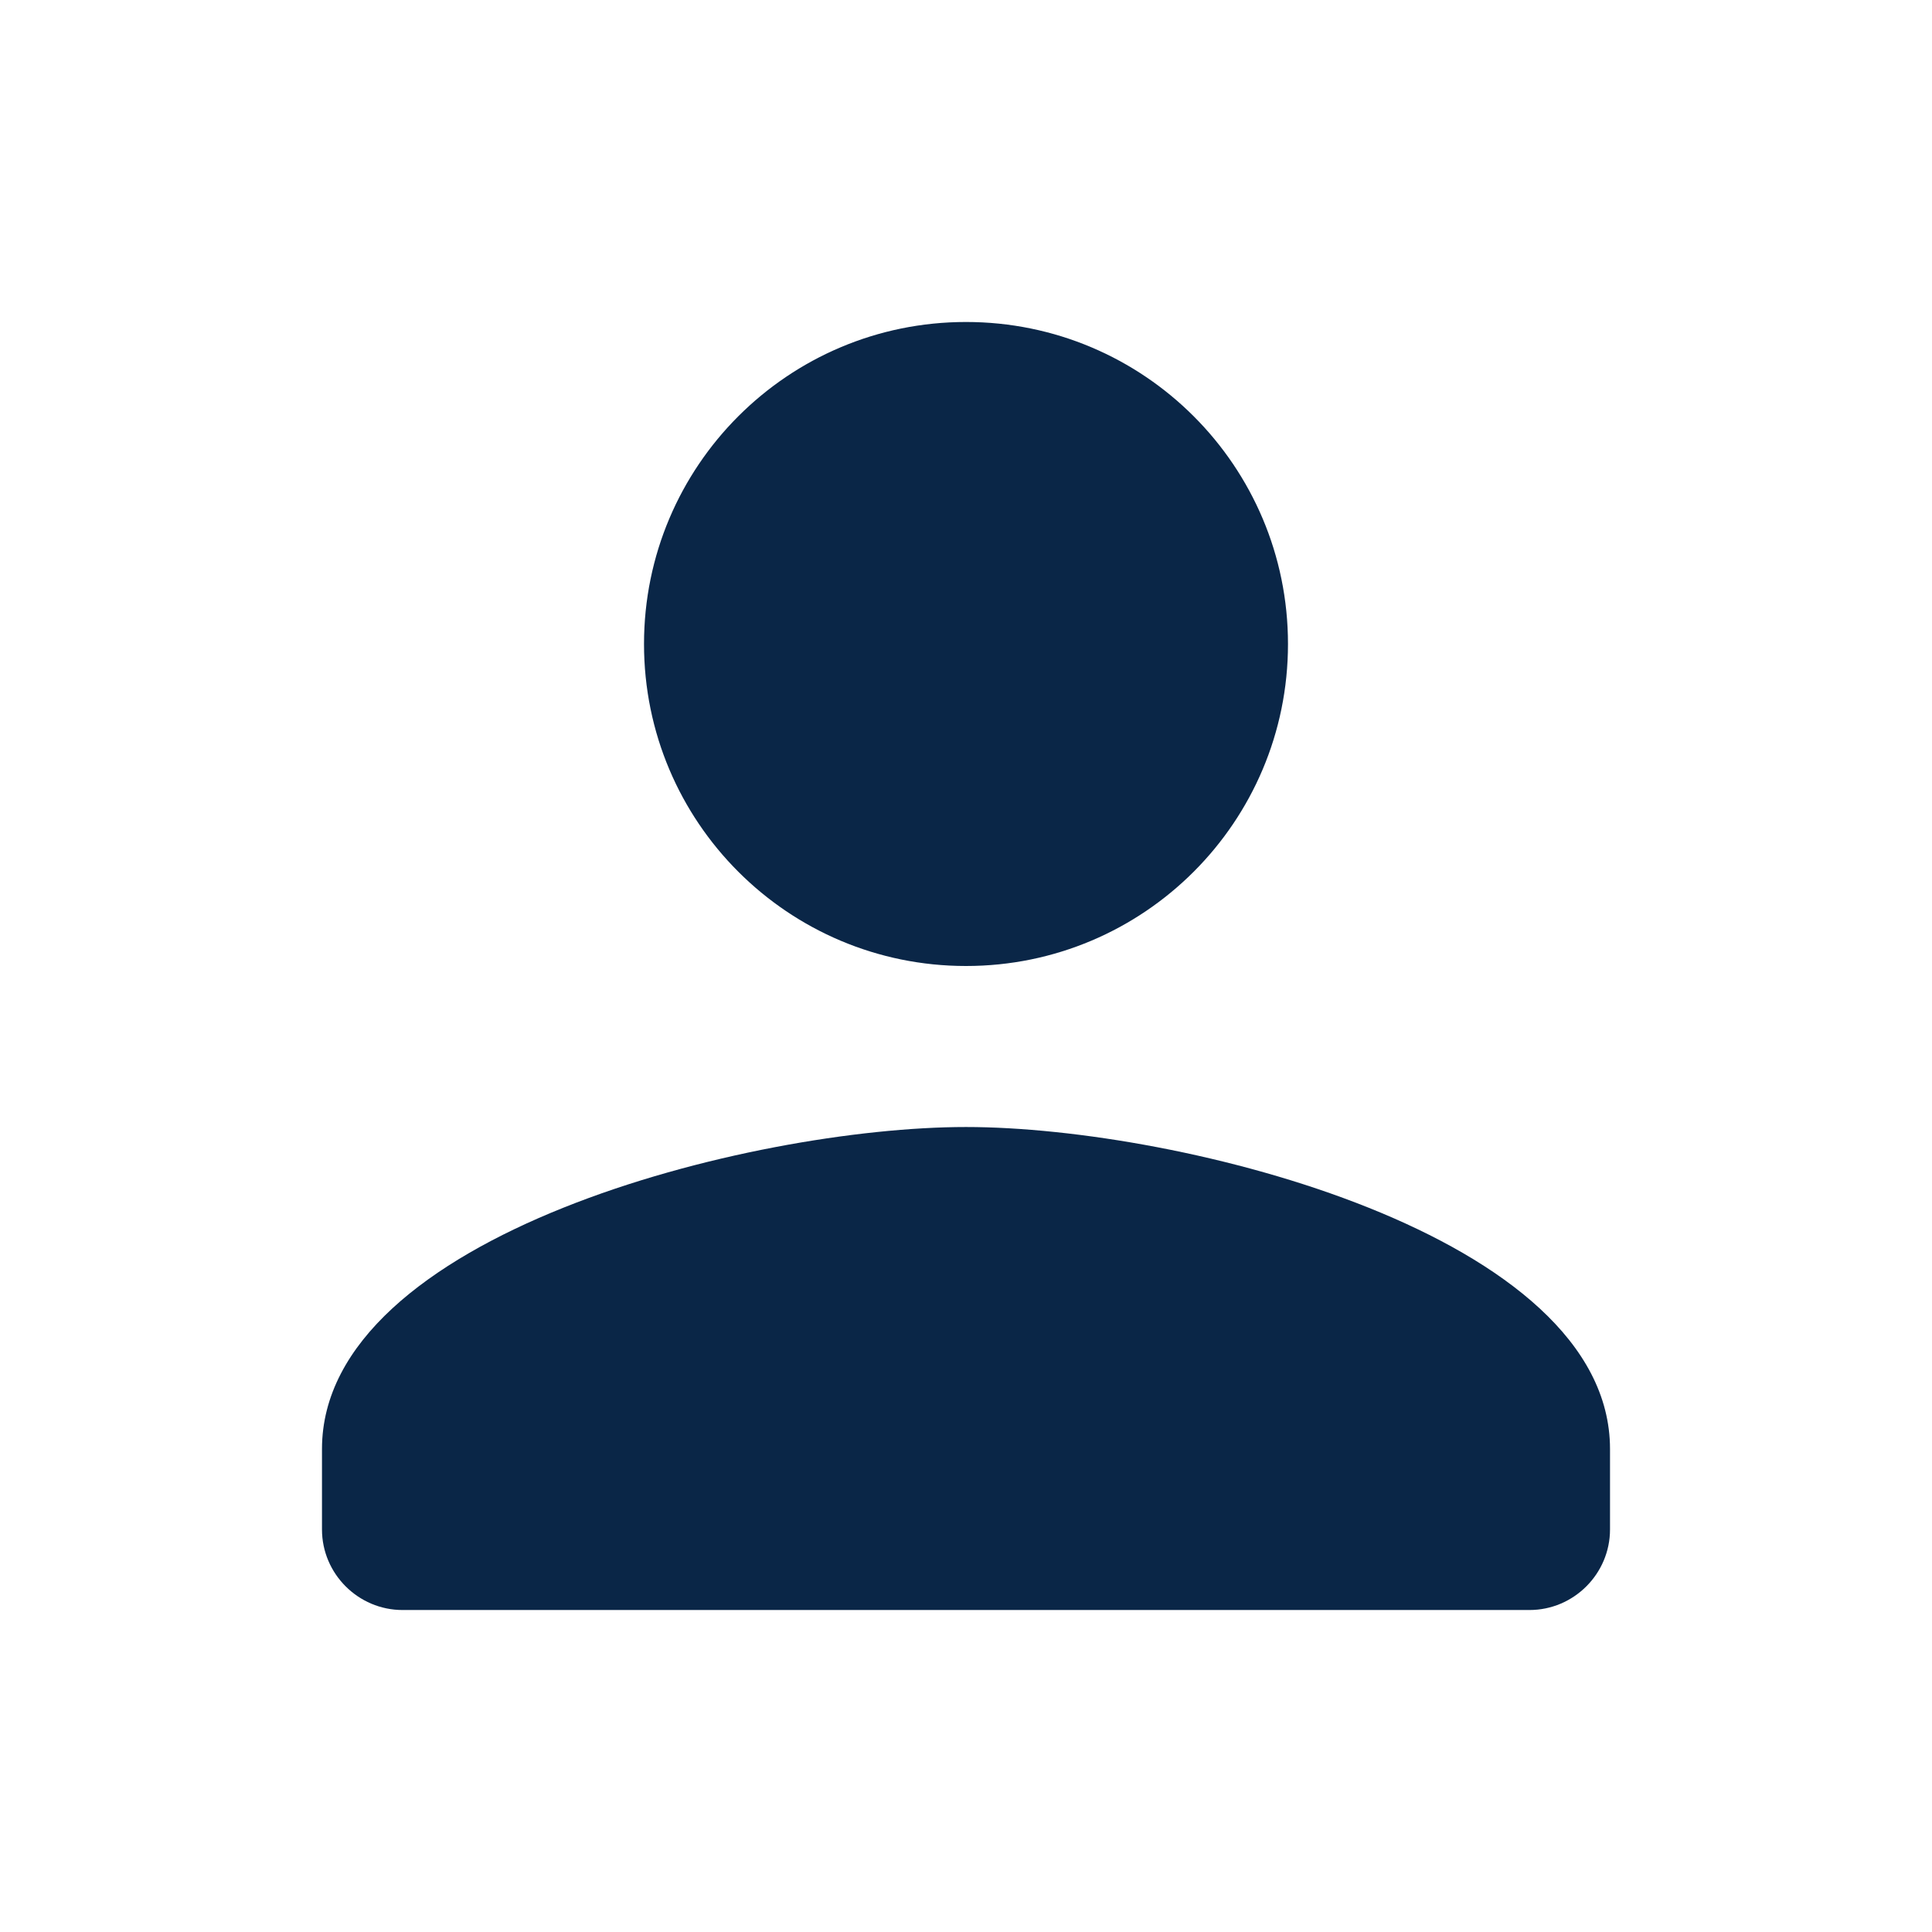<svg width="50" height="50" viewBox="0 0 50 50" fill="none" xmlns="http://www.w3.org/2000/svg">
<g clip-path="url(#clip0_47_55)">
<path d="M25 25C29.604 25 33.333 21.271 33.333 16.667C33.333 12.062 29.604 8.333 25 8.333C20.396 8.333 16.667 12.062 16.667 16.667C16.667 21.271 20.396 25 25 25ZM25 29.167C19.438 29.167 8.333 31.958 8.333 37.5V39.583C8.333 40.729 9.271 41.667 10.417 41.667H39.583C40.729 41.667 41.667 40.729 41.667 39.583V37.5C41.667 31.958 30.562 29.167 25 29.167Z" fill="#0A2647"/>
</g>
<defs>
<clipPath id="clip0_47_55">
<rect width="50" height="50" fill="white"/>
</clipPath>
</defs>
</svg>
